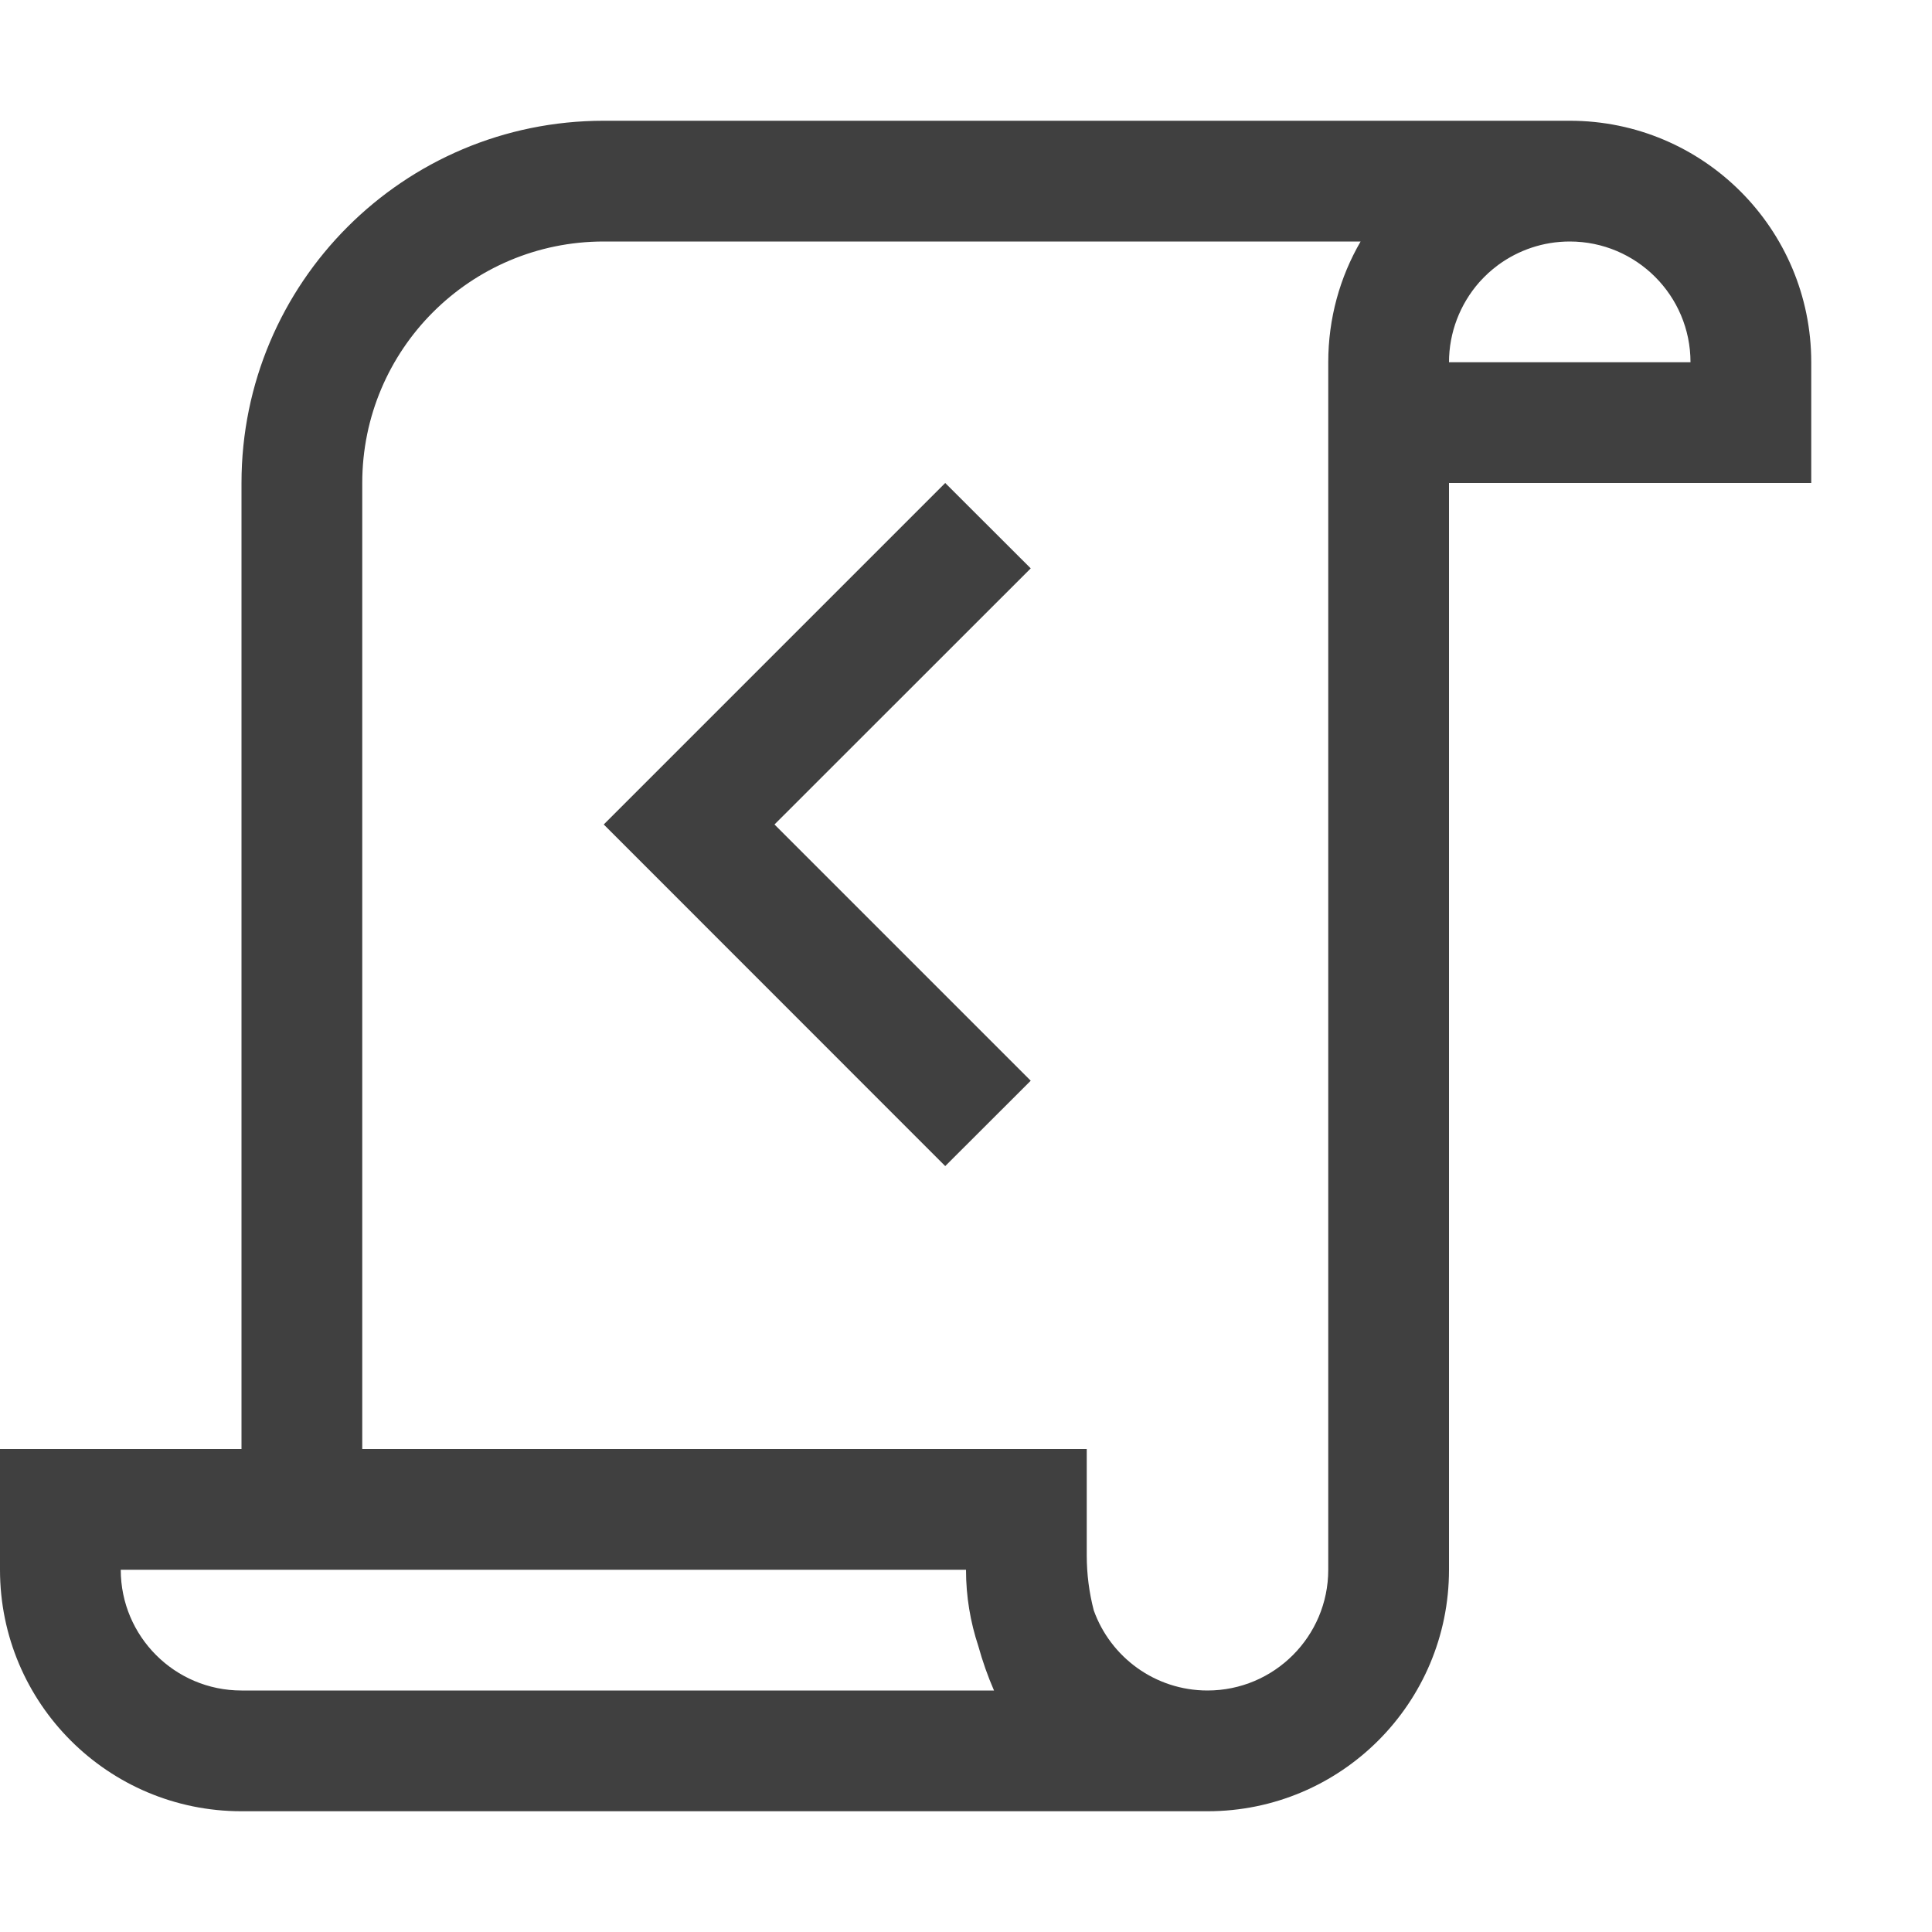 <svg width="16" height="16" viewBox="0 0 16 16" fill="none" xmlns="http://www.w3.org/2000/svg">
<path d="M8.536 8.95L7.828 9.657L5 6.828L7.828 4L8.536 4.707L6.414 6.828L8.536 8.95Z" fill="#404040"/>
<path fill-rule="evenodd" clip-rule="evenodd" d="M15 4H12V13C12 14.105 11.105 15 10 15H2C0.895 15 0 14.105 0 13V12H2V4C2 2.343 3.343 1 5 1H13C14.105 1 15 1.895 15 3V4ZM13 2C13.552 2 14 2.448 14 3H12C12 2.754 12.091 2.519 12.251 2.337C12.275 2.31 12.3 2.285 12.327 2.26C12.35 2.239 12.375 2.219 12.4 2.2L12.409 2.193C12.575 2.072 12.779 2 13 2ZM8.232 14C8.18 13.881 8.137 13.758 8.102 13.632C8.036 13.433 8 13.221 8 13H1C1 13.552 1.448 14 2 14H8.232ZM9 12.882V12H3V4C3 2.895 3.895 2 5 2H11.268C11.097 2.294 11 2.636 11 3V13C11 13.552 10.552 14 10 14C9.566 14 9.196 13.723 9.058 13.336C9.02 13.19 9 13.037 9 12.882Z" fill="#404040"/>
</svg>
